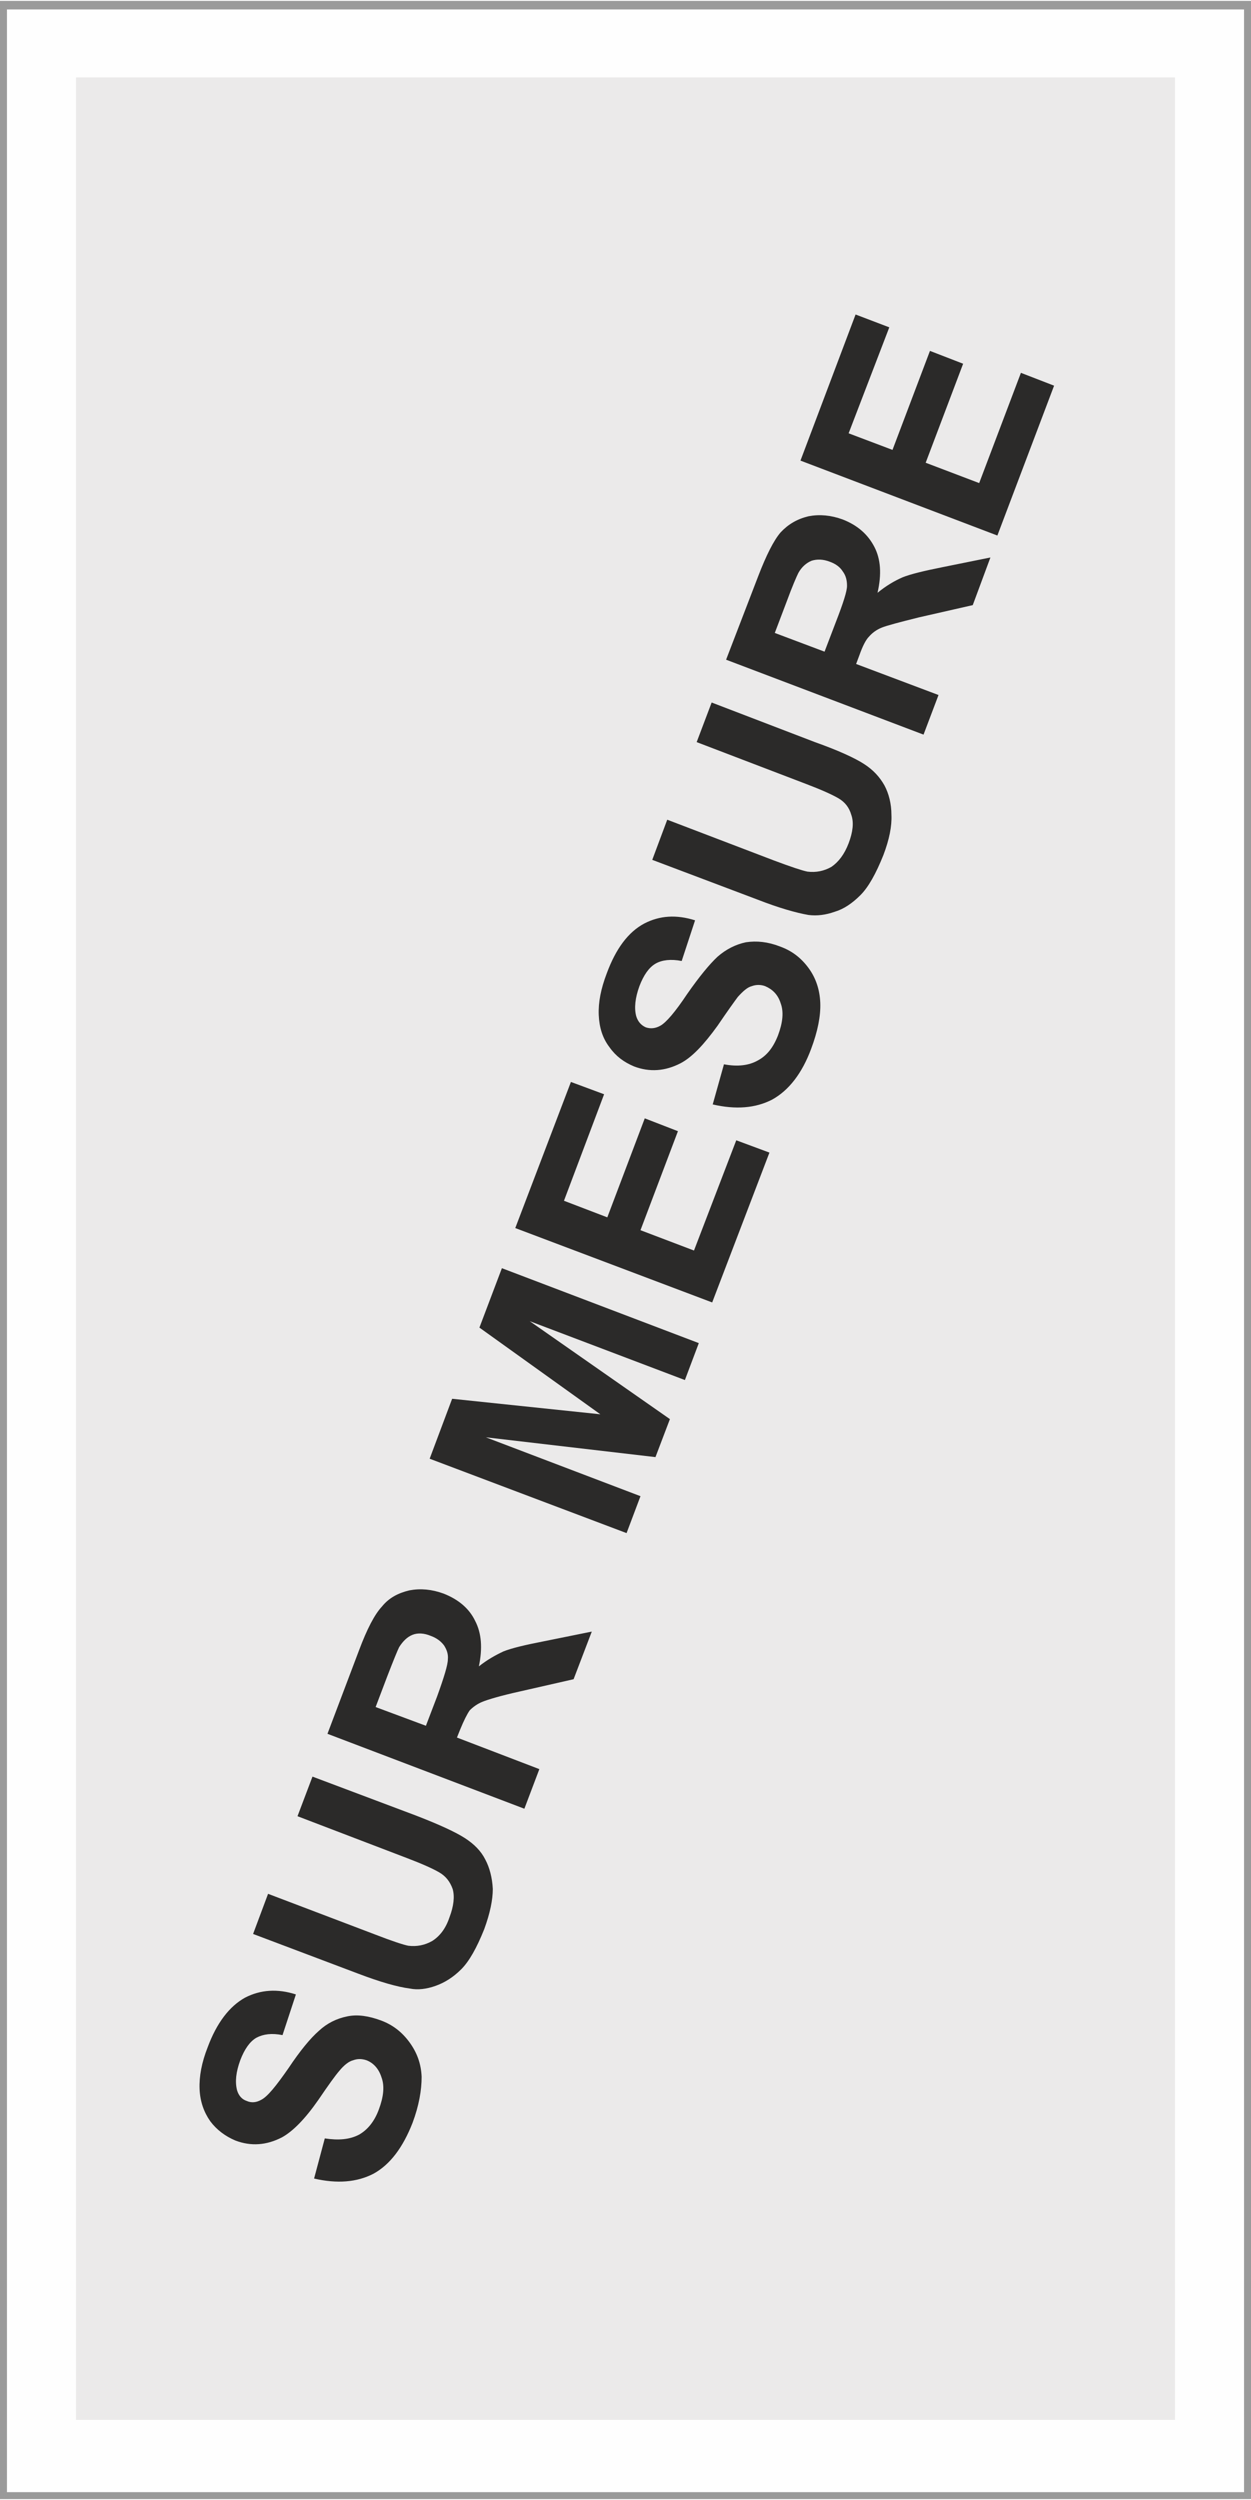 <?xml version="1.0" encoding="UTF-8"?>
<!DOCTYPE svg PUBLIC "-//W3C//DTD SVG 1.1//EN" "http://www.w3.org/Graphics/SVG/1.1/DTD/svg11.dtd">
<!-- Creator: CorelDRAW 2018 (64-Bit) -->
<svg xmlns="http://www.w3.org/2000/svg" xml:space="preserve" width="500px" height="999px" version="1.1" style="shape-rendering:geometricPrecision; text-rendering:geometricPrecision; image-rendering:optimizeQuality; fill-rule:evenodd; clip-rule:evenodd"
viewBox="0 0 23.38 46.68"
 xmlns:xlink="http://www.w3.org/1999/xlink">
 <defs>
  <style type="text/css">
   <![CDATA[
    .fil1 {fill:#FEFEFE}
    .fil2 {fill:#EBEAEA}
    .fil0 {fill:#9A9A9A}
    .fil3 {fill:#2B2A29;fill-rule:nonzero}
   ]]>
  </style>
 </defs>
 <g id="Plan_x0020_1">
  <g id="_2364855507200">
   <polygon class="fil0" points="0,46.68 23.38,46.68 23.38,0 0,0 "/>
   <polygon class="fil1" points="0.13,46.55 23.25,46.55 23.25,0.16 0.13,0.16 "/>
   <polygon class="fil2" points="1.42,45.2 21.96,45.2 21.96,1.43 1.42,1.43 "/>
  </g>
  <path class="fil3" d="M5.87 40.69l0.2 -0.75c0.26,0.04 0.47,0.02 0.64,-0.07 0.16,-0.09 0.29,-0.25 0.37,-0.47 0.09,-0.24 0.11,-0.44 0.05,-0.6 -0.05,-0.16 -0.15,-0.27 -0.28,-0.32 -0.09,-0.03 -0.17,-0.03 -0.25,0 -0.08,0.02 -0.17,0.09 -0.26,0.2 -0.07,0.08 -0.2,0.26 -0.39,0.54 -0.25,0.36 -0.48,0.59 -0.68,0.7 -0.29,0.15 -0.58,0.17 -0.87,0.06 -0.19,-0.08 -0.35,-0.2 -0.47,-0.36 -0.12,-0.17 -0.19,-0.37 -0.2,-0.6 -0.01,-0.24 0.04,-0.5 0.15,-0.78 0.17,-0.46 0.41,-0.77 0.7,-0.93 0.29,-0.15 0.61,-0.17 0.95,-0.06l-0.25 0.76c-0.2,-0.04 -0.36,-0.02 -0.49,0.05 -0.12,0.07 -0.22,0.21 -0.3,0.42 -0.08,0.22 -0.1,0.4 -0.06,0.56 0.03,0.1 0.09,0.17 0.18,0.2 0.09,0.04 0.18,0.03 0.27,-0.02 0.12,-0.06 0.28,-0.26 0.51,-0.59 0.22,-0.33 0.41,-0.56 0.57,-0.7 0.15,-0.14 0.33,-0.23 0.53,-0.27 0.19,-0.04 0.4,-0.01 0.64,0.08 0.21,0.08 0.38,0.21 0.52,0.4 0.14,0.19 0.22,0.4 0.23,0.65 0,0.25 -0.05,0.54 -0.17,0.86 -0.18,0.46 -0.42,0.78 -0.73,0.95 -0.31,0.16 -0.68,0.19 -1.11,0.09z"/>
  <path id="1" class="fil3" d="M4.73 36.12l0.28 -0.75 2 0.76c0.31,0.12 0.52,0.19 0.62,0.21 0.16,0.02 0.31,-0.01 0.45,-0.09 0.14,-0.09 0.25,-0.23 0.32,-0.44 0.08,-0.21 0.1,-0.39 0.06,-0.53 -0.05,-0.14 -0.13,-0.24 -0.25,-0.31 -0.12,-0.07 -0.32,-0.16 -0.61,-0.27l-2.04 -0.78 0.28 -0.74 1.94 0.73c0.44,0.17 0.74,0.31 0.91,0.42 0.17,0.11 0.3,0.24 0.38,0.4 0.08,0.15 0.13,0.34 0.14,0.55 0,0.2 -0.05,0.45 -0.16,0.75 -0.14,0.35 -0.28,0.6 -0.43,0.75 -0.15,0.15 -0.31,0.25 -0.48,0.31 -0.17,0.06 -0.33,0.08 -0.48,0.05 -0.23,-0.03 -0.55,-0.12 -0.97,-0.28l-1.96 -0.74z"/>
  <path id="2" class="fil3" d="M9.8 33.78l-3.68 -1.4 0.59 -1.56c0.15,-0.4 0.29,-0.67 0.43,-0.82 0.13,-0.16 0.3,-0.25 0.51,-0.3 0.21,-0.04 0.42,-0.02 0.64,0.06 0.28,0.11 0.48,0.28 0.59,0.51 0.12,0.23 0.14,0.51 0.07,0.85 0.15,-0.12 0.31,-0.21 0.46,-0.28 0.15,-0.06 0.4,-0.12 0.76,-0.19l0.89 -0.18 -0.34 0.89 -1.01 0.23c-0.36,0.08 -0.59,0.15 -0.69,0.19 -0.1,0.04 -0.18,0.1 -0.24,0.16 -0.05,0.07 -0.11,0.19 -0.18,0.36l-0.06 0.15 1.54 0.59 -0.28 0.74zm-1.84 -1.55l0.21 -0.55c0.13,-0.36 0.2,-0.59 0.2,-0.69 0.01,-0.1 -0.02,-0.18 -0.07,-0.26 -0.06,-0.08 -0.14,-0.14 -0.25,-0.18 -0.12,-0.05 -0.24,-0.06 -0.34,-0.02 -0.1,0.04 -0.18,0.12 -0.25,0.23 -0.03,0.06 -0.1,0.23 -0.22,0.54l-0.22 0.58 0.94 0.35z"/>
  <polygon id="3" class="fil3" points="11.71,28.63 8.03,27.24 8.45,26.12 11.22,26.41 8.96,24.79 9.38,23.68 13.06,25.08 12.8,25.77 9.9,24.67 12.52,26.5 12.25,27.21 9.08,26.84 11.97,27.94 "/>
  <polygon id="4" class="fil3" points="13.31,24.32 9.63,22.93 10.67,20.2 11.29,20.43 10.54,22.42 11.35,22.73 12.05,20.88 12.67,21.12 11.97,22.97 12.97,23.35 13.76,21.29 14.38,21.52 "/>
  <path id="5" class="fil3" d="M13.32 20.62l0.21 -0.75c0.26,0.05 0.47,0.02 0.63,-0.07 0.17,-0.09 0.29,-0.24 0.38,-0.47 0.09,-0.24 0.11,-0.44 0.05,-0.6 -0.05,-0.16 -0.15,-0.26 -0.29,-0.32 -0.08,-0.03 -0.17,-0.03 -0.25,0 -0.08,0.02 -0.16,0.09 -0.26,0.2 -0.06,0.08 -0.19,0.26 -0.38,0.54 -0.26,0.36 -0.48,0.59 -0.69,0.7 -0.29,0.15 -0.58,0.17 -0.87,0.06 -0.19,-0.08 -0.34,-0.19 -0.46,-0.36 -0.13,-0.17 -0.19,-0.37 -0.2,-0.6 -0.01,-0.24 0.04,-0.49 0.15,-0.78 0.17,-0.46 0.4,-0.77 0.7,-0.93 0.29,-0.15 0.6,-0.17 0.95,-0.06l-0.25 0.76c-0.2,-0.04 -0.37,-0.02 -0.49,0.05 -0.12,0.07 -0.22,0.21 -0.3,0.42 -0.08,0.22 -0.1,0.41 -0.06,0.56 0.03,0.1 0.09,0.17 0.18,0.21 0.09,0.03 0.18,0.02 0.27,-0.03 0.11,-0.06 0.28,-0.26 0.5,-0.59 0.23,-0.33 0.42,-0.56 0.57,-0.7 0.16,-0.14 0.34,-0.23 0.53,-0.27 0.2,-0.03 0.41,-0.01 0.64,0.08 0.22,0.08 0.39,0.21 0.53,0.4 0.14,0.19 0.21,0.41 0.22,0.65 0.01,0.25 -0.05,0.54 -0.17,0.86 -0.17,0.46 -0.42,0.78 -0.73,0.95 -0.31,0.16 -0.68,0.19 -1.11,0.09z"/>
  <path id="6" class="fil3" d="M12.19 16.05l0.28 -0.75 1.99 0.76c0.32,0.12 0.53,0.19 0.63,0.21 0.16,0.02 0.31,-0.01 0.45,-0.09 0.13,-0.09 0.24,-0.23 0.32,-0.44 0.08,-0.21 0.1,-0.39 0.05,-0.53 -0.04,-0.14 -0.12,-0.24 -0.24,-0.31 -0.12,-0.07 -0.32,-0.16 -0.61,-0.27l-2.04 -0.78 0.28 -0.74 1.93 0.74c0.45,0.16 0.75,0.3 0.92,0.41 0.17,0.11 0.29,0.24 0.38,0.4 0.08,0.15 0.13,0.34 0.13,0.55 0.01,0.21 -0.04,0.46 -0.15,0.75 -0.14,0.35 -0.28,0.6 -0.43,0.75 -0.15,0.15 -0.31,0.26 -0.48,0.31 -0.17,0.06 -0.33,0.08 -0.49,0.06 -0.23,-0.04 -0.55,-0.13 -0.96,-0.29l-1.96 -0.74z"/>
  <path id="7" class="fil3" d="M17.26 13.71l-3.69 -1.4 0.6 -1.56c0.15,-0.39 0.29,-0.67 0.42,-0.82 0.14,-0.15 0.31,-0.25 0.52,-0.3 0.21,-0.04 0.42,-0.02 0.64,0.06 0.28,0.11 0.47,0.28 0.59,0.51 0.12,0.23 0.14,0.51 0.06,0.86 0.16,-0.13 0.31,-0.22 0.47,-0.29 0.15,-0.06 0.4,-0.12 0.75,-0.19l0.89 -0.18 -0.33 0.89 -1.01 0.23c-0.36,0.09 -0.59,0.15 -0.69,0.19 -0.1,0.04 -0.18,0.1 -0.24,0.17 -0.06,0.06 -0.12,0.18 -0.18,0.35l-0.06 0.16 1.54 0.58 -0.28 0.74zm-1.85 -1.55l0.21 -0.55c0.14,-0.36 0.21,-0.58 0.21,-0.68 0,-0.1 -0.02,-0.19 -0.08,-0.27 -0.05,-0.08 -0.13,-0.14 -0.24,-0.18 -0.13,-0.05 -0.24,-0.05 -0.34,-0.02 -0.1,0.04 -0.19,0.12 -0.25,0.23 -0.03,0.06 -0.11,0.24 -0.22,0.54l-0.22 0.58 0.93 0.35z"/>
  <polygon id="8" class="fil3" points="18.64,9.99 14.96,8.59 15.99,5.86 16.62,6.1 15.86,8.08 16.68,8.39 17.38,6.54 18,6.78 17.3,8.63 18.3,9.01 19.08,6.95 19.7,7.19 "/>
 </g>
</svg>

